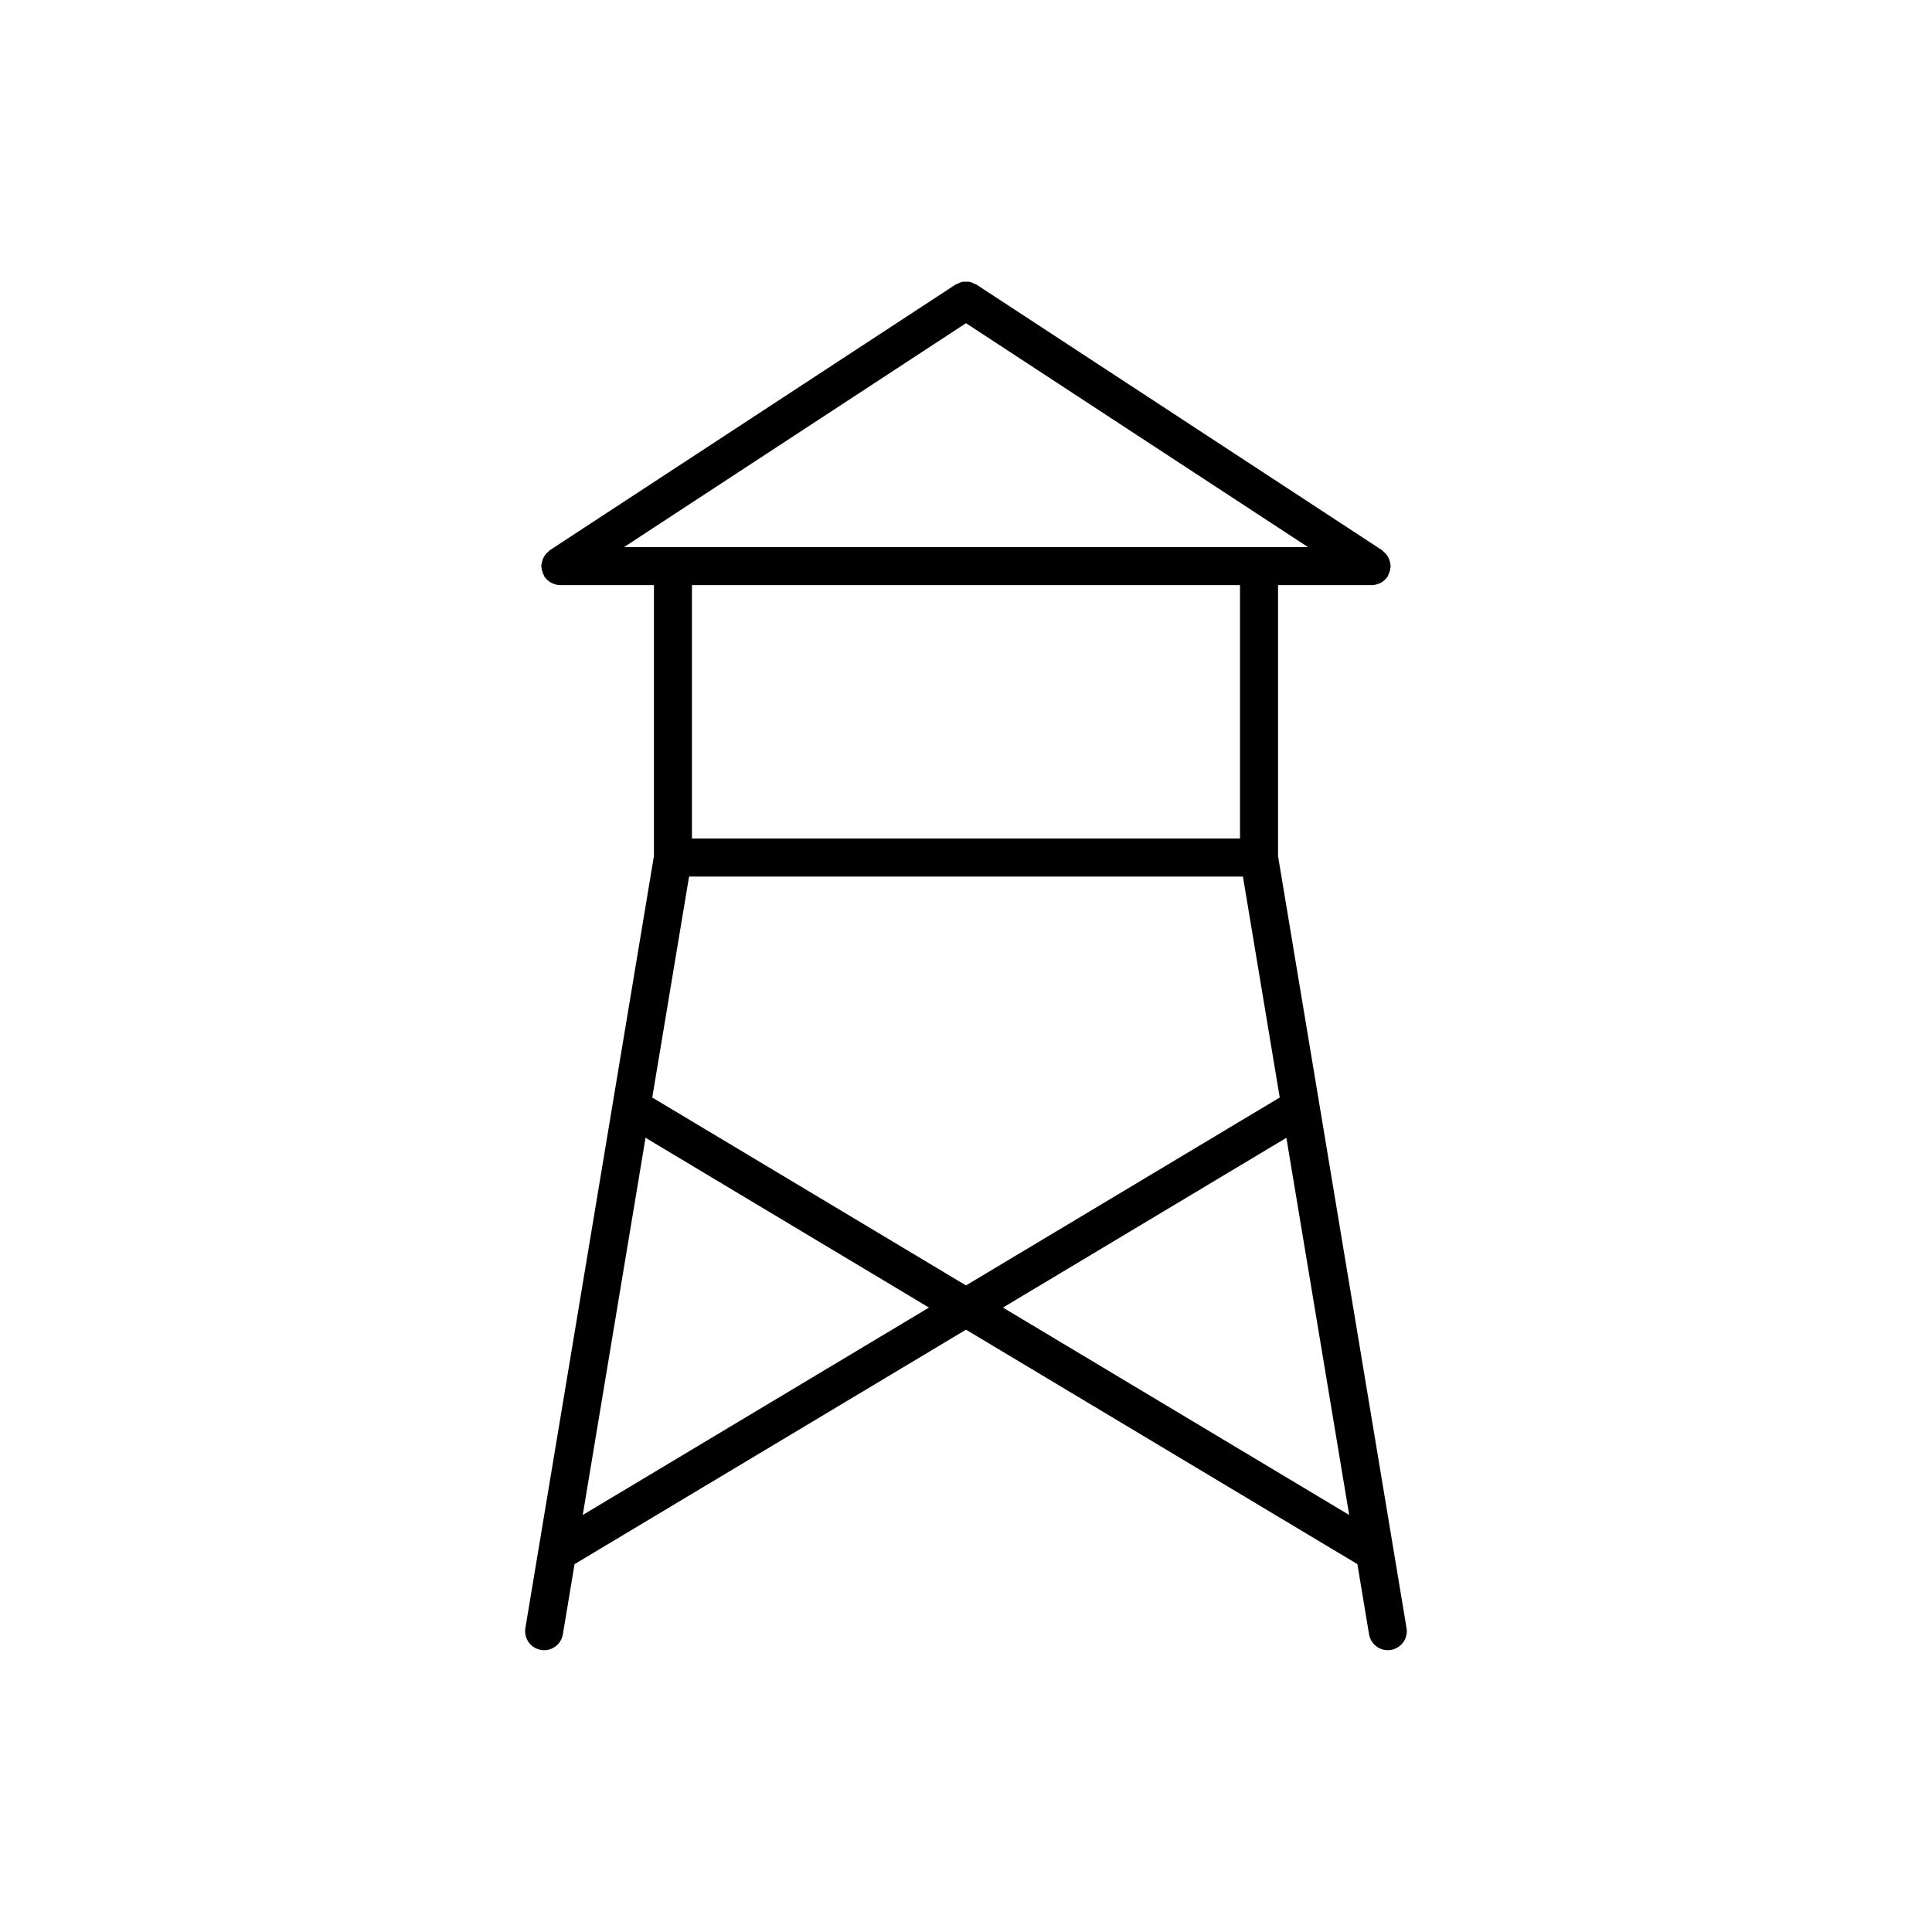 <?xml version="1.0" encoding="UTF-8"?>
<!-- The Best Svg Icon site in the world: iconSvg.co, Visit us! https://iconsvg.co -->
<svg fill="#000000" width="800px" height="800px" version="1.1" viewBox="144 144 512 512" xmlns="http://www.w3.org/2000/svg">
 <path d="m493.66 436.71c0-0.004-0.004-0.016-0.004-0.02l-10.965-65.844 0.004-71.781h24.832 0.004c0.598 0 1.18-0.141 1.742-0.348 0.117-0.047 0.23-0.082 0.344-0.133 0.516-0.23 0.977-0.539 1.391-0.938 0.082-0.074 0.133-0.16 0.203-0.238 0.188-0.195 0.379-0.383 0.527-0.621 0.086-0.125 0.098-0.277 0.16-0.406 0.16-0.297 0.277-0.605 0.371-0.938 0.098-0.332 0.172-0.645 0.195-0.988 0.016-0.145 0.09-0.277 0.09-0.43 0-0.176-0.086-0.324-0.102-0.492-0.035-0.344-0.102-0.664-0.203-0.992-0.102-0.312-0.215-0.594-0.367-0.875-0.145-0.277-0.316-0.523-0.523-0.77-0.223-0.273-0.465-0.508-0.734-0.73-0.125-0.105-0.207-0.25-0.348-0.348l-107.46-70.371c-0.004 0-0.004-0.004-0.012-0.004l-0.047-0.031c-0.16-0.105-0.344-0.117-0.508-0.207-0.418-0.211-0.832-0.422-1.285-0.516-0.332-0.066-0.664-0.016-1.008-0.016-0.312 0-0.613-0.047-0.922 0.016-0.473 0.09-0.902 0.312-1.328 0.527-0.152 0.082-0.316 0.09-0.469 0.188l-0.039 0.023c-0.004 0-0.012 0.004-0.012 0.012l-107.48 70.371c-0.145 0.098-0.223 0.242-0.352 0.348-0.273 0.215-0.508 0.449-0.73 0.719-0.207 0.25-0.379 0.504-0.523 0.781-0.152 0.281-0.266 0.562-0.363 0.871-0.105 0.332-0.172 0.656-0.207 1.004-0.016 0.172-0.102 0.316-0.102 0.492 0 0.152 0.074 0.281 0.086 0.43 0.031 0.336 0.102 0.656 0.203 0.988 0.102 0.332 0.211 0.641 0.379 0.941 0.07 0.133 0.082 0.277 0.16 0.402 0.152 0.23 0.344 0.418 0.523 0.613 0.074 0.082 0.133 0.168 0.207 0.242 0.418 0.398 0.887 0.707 1.391 0.938 0.109 0.055 0.227 0.09 0.344 0.133 0.559 0.211 1.145 0.352 1.742 0.352h0.004 24.828v71.781l-10.965 65.848v0.012l-23.102 138.75c-0.457 2.746 1.395 5.34 4.141 5.793 0.281 0.051 0.559 0.07 0.832 0.07 2.418 0 4.555-1.75 4.961-4.211l3.094-18.59 103.74-62.137 103.72 62.129 3.094 18.594c0.406 2.465 2.543 4.211 4.961 4.211 0.277 0 0.551-0.02 0.832-0.07 2.746-0.457 4.602-3.047 4.141-5.793zm-167.05-60.41h146.78l9.754 58.555-83.145 49.793-83.145-49.797zm-17.246-87.309 90.637-59.344 90.637 59.34h-12.977l-155.32-0.004h-12.973zm163.25 10.074v67.156h-145.24v-67.156zm-174.18 246.42 16.641-99.961 75.117 44.996zm111.36-54.965 75.113-44.988 16.641 99.949z"/>
</svg>